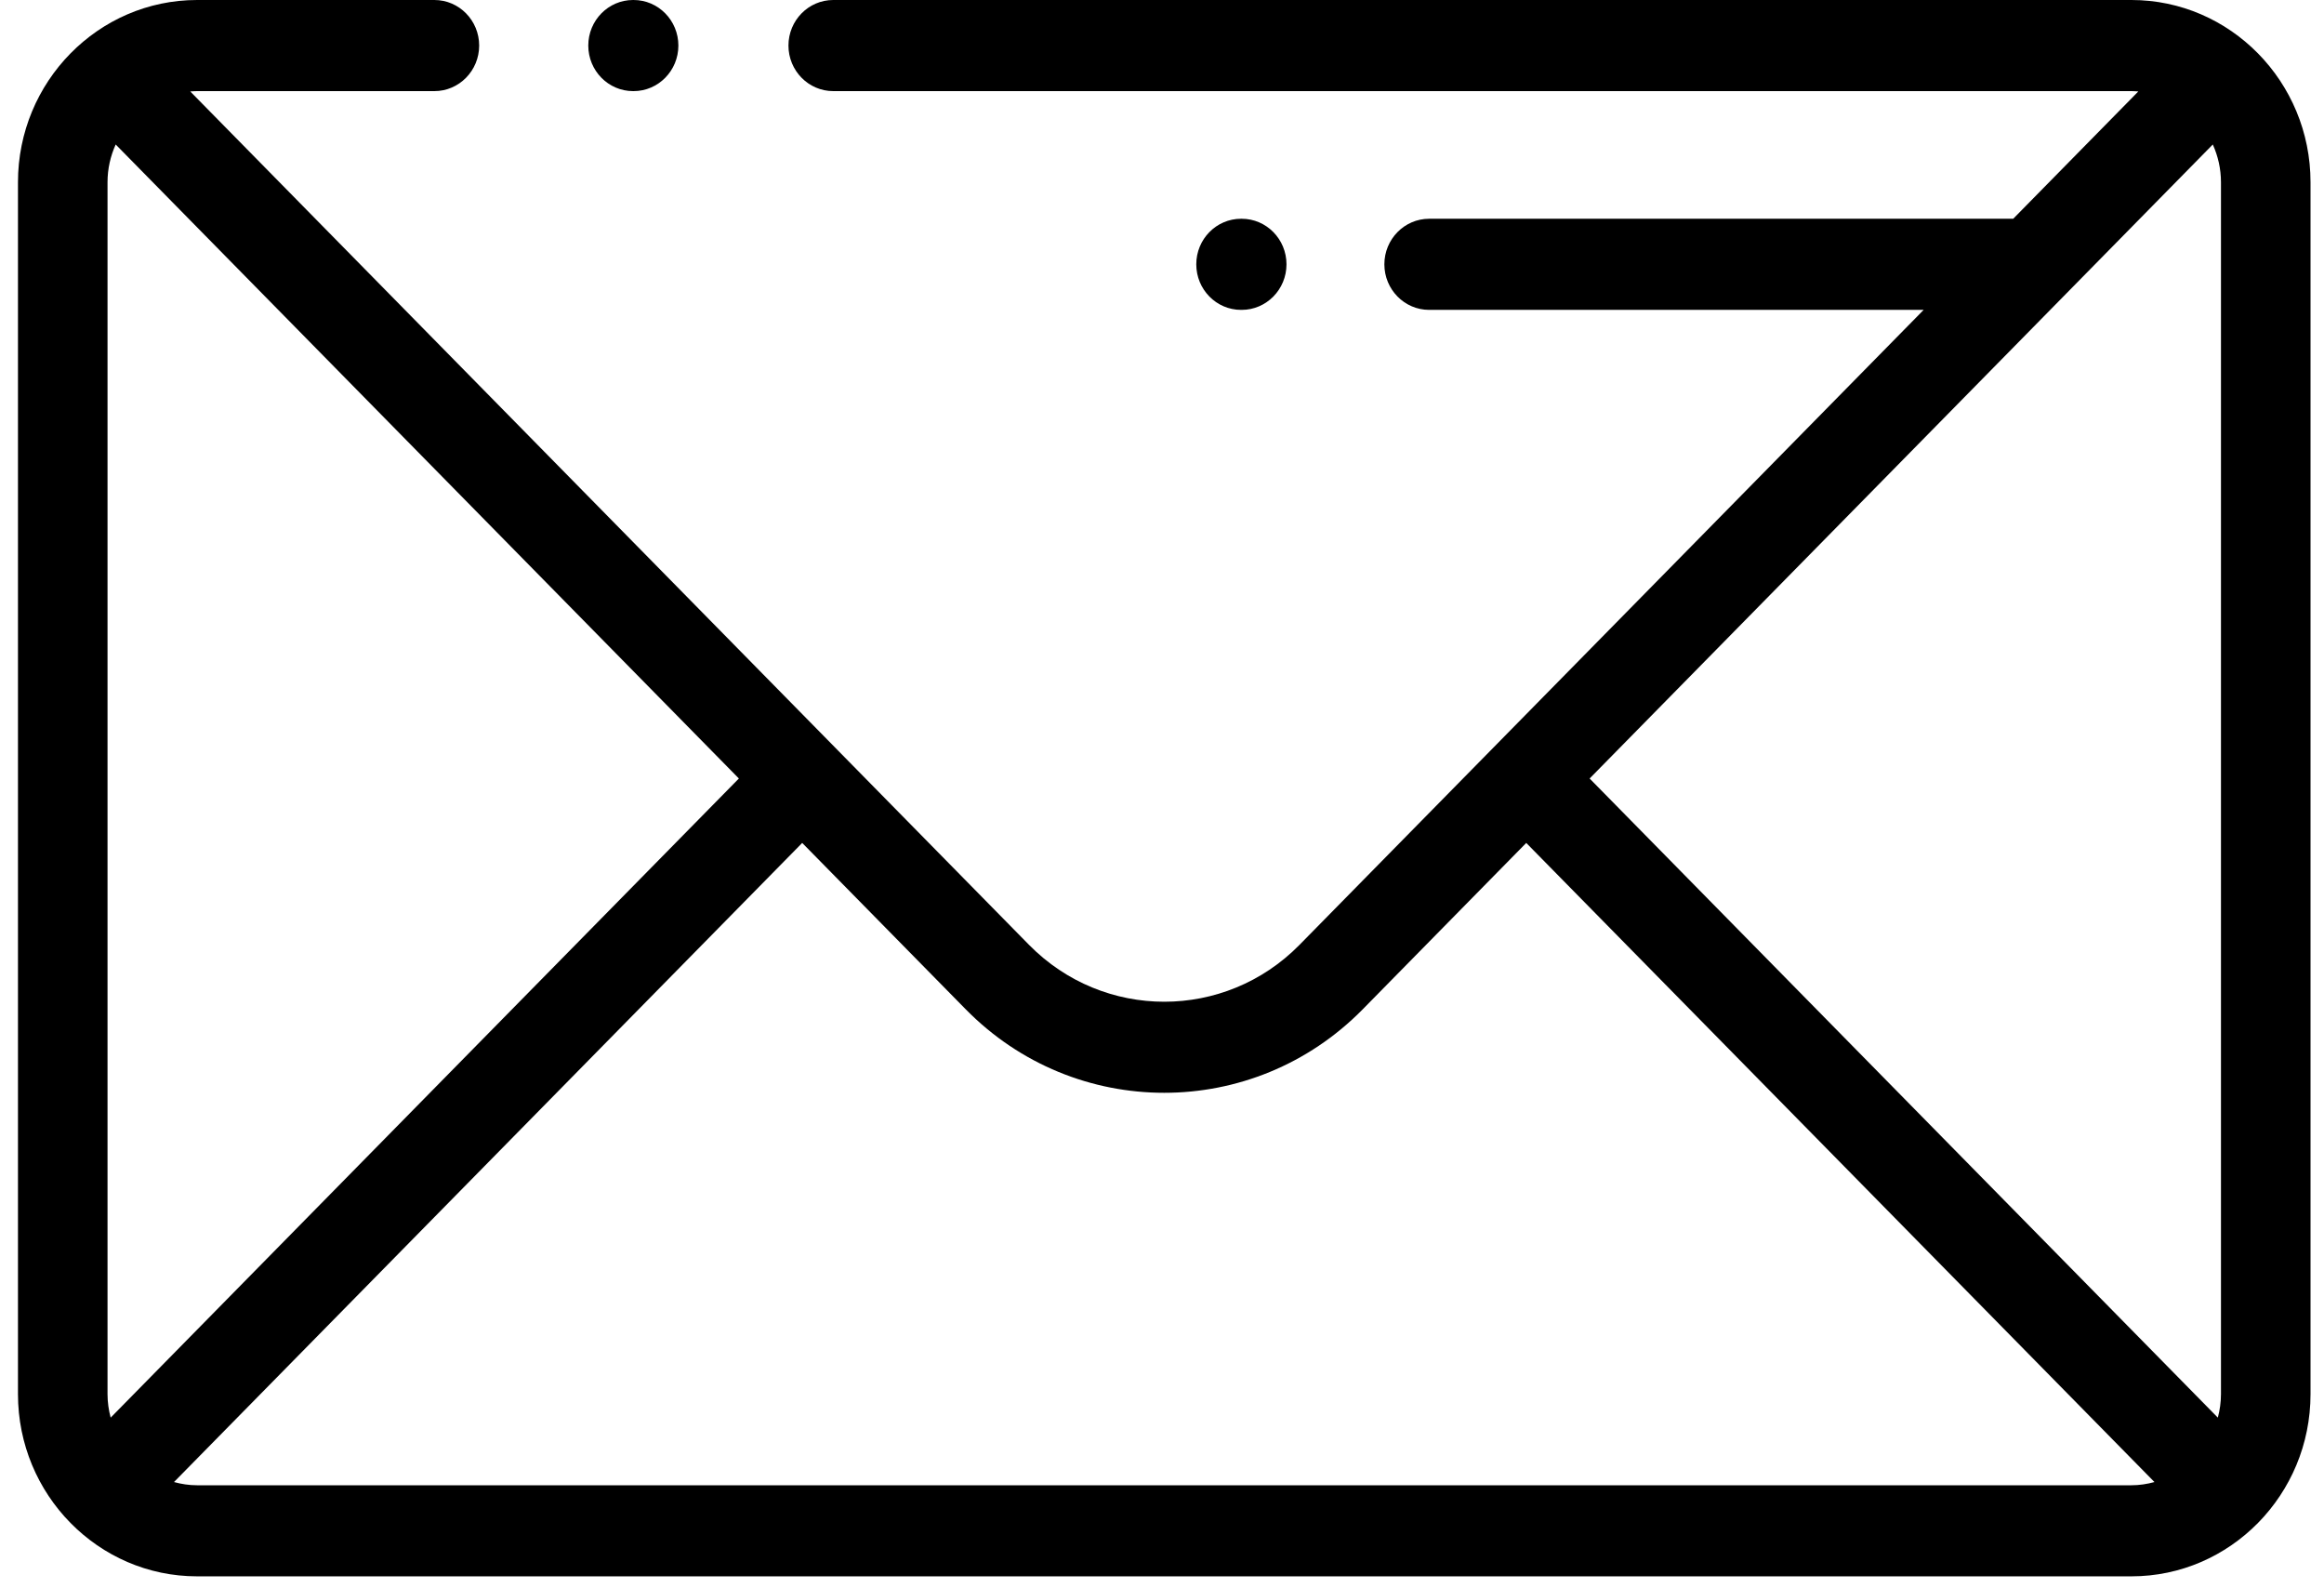 <?xml version="1.0" encoding="UTF-8"?>
<svg xmlns="http://www.w3.org/2000/svg" width="60" height="41" viewBox="0 0 60 41" fill="none">
  <g id="Capa_1" clip-path="url(#clip0_37_2070)">
    <path id="Vector" d="M16.358 0H16.344C15.706 0 15.188 0.527 15.188 1.176C15.188 1.825 15.706 2.352 16.344 2.352H16.358C16.996 2.352 17.514 1.825 17.514 1.176C17.514 0.527 16.996 0 16.358 0Z" fill="black"></path>
    <path id="Vector_2" d="M55.028 0H21.512C20.874 0 20.356 0.527 20.356 1.176C20.356 1.825 20.874 2.352 21.512 2.352H55.028C55.088 2.352 55.147 2.357 55.206 2.361L51.976 5.647H36.897C36.259 5.647 35.741 6.174 35.741 6.823C35.741 7.472 36.259 7.999 36.897 7.999H49.664L33.55 24.39C31.626 26.348 28.493 26.348 26.567 24.39L4.912 2.361C4.97 2.357 5.029 2.352 5.088 2.352H11.215C11.853 2.352 12.371 1.825 12.371 1.176C12.371 0.527 11.853 0 11.215 0H5.088C2.538 0 0.464 2.11 0.464 4.704V35.988C0.464 38.582 2.538 40.691 5.088 40.691H55.028C57.578 40.691 59.652 38.582 59.652 35.988V4.704C59.652 2.11 57.578 0 55.028 0ZM2.776 35.988V4.704C2.776 4.356 2.853 4.026 2.987 3.73L19.076 20.096L2.857 36.594C2.806 36.4 2.776 36.198 2.776 35.988ZM55.028 38.34H5.088C4.881 38.34 4.683 38.309 4.492 38.257L20.711 21.759L24.931 26.052C26.344 27.491 28.2 28.209 30.057 28.209C31.913 28.209 33.77 27.491 35.184 26.052L39.404 21.759L55.623 38.257C55.432 38.309 55.233 38.34 55.027 38.34H55.028ZM57.34 35.988C57.34 36.198 57.31 36.4 57.259 36.594L41.04 20.096L57.129 3.73C57.263 4.027 57.34 4.357 57.34 4.704V35.988Z" fill="black"></path>
    <path id="Vector_3" d="M32.058 5.647H32.041C31.402 5.647 30.885 6.174 30.885 6.823C30.885 7.472 31.402 7.999 32.041 7.999H32.058C32.696 7.999 33.214 7.472 33.214 6.823C33.214 6.174 32.696 5.647 32.058 5.647Z" fill="black"></path>
  </g>
  <defs>
    <clipPath id="clip0_37_2070">
      <rect width="59.187" height="40.691" fill="white" transform="translate(0.464)"></rect>
    </clipPath>
  </defs>
</svg>
